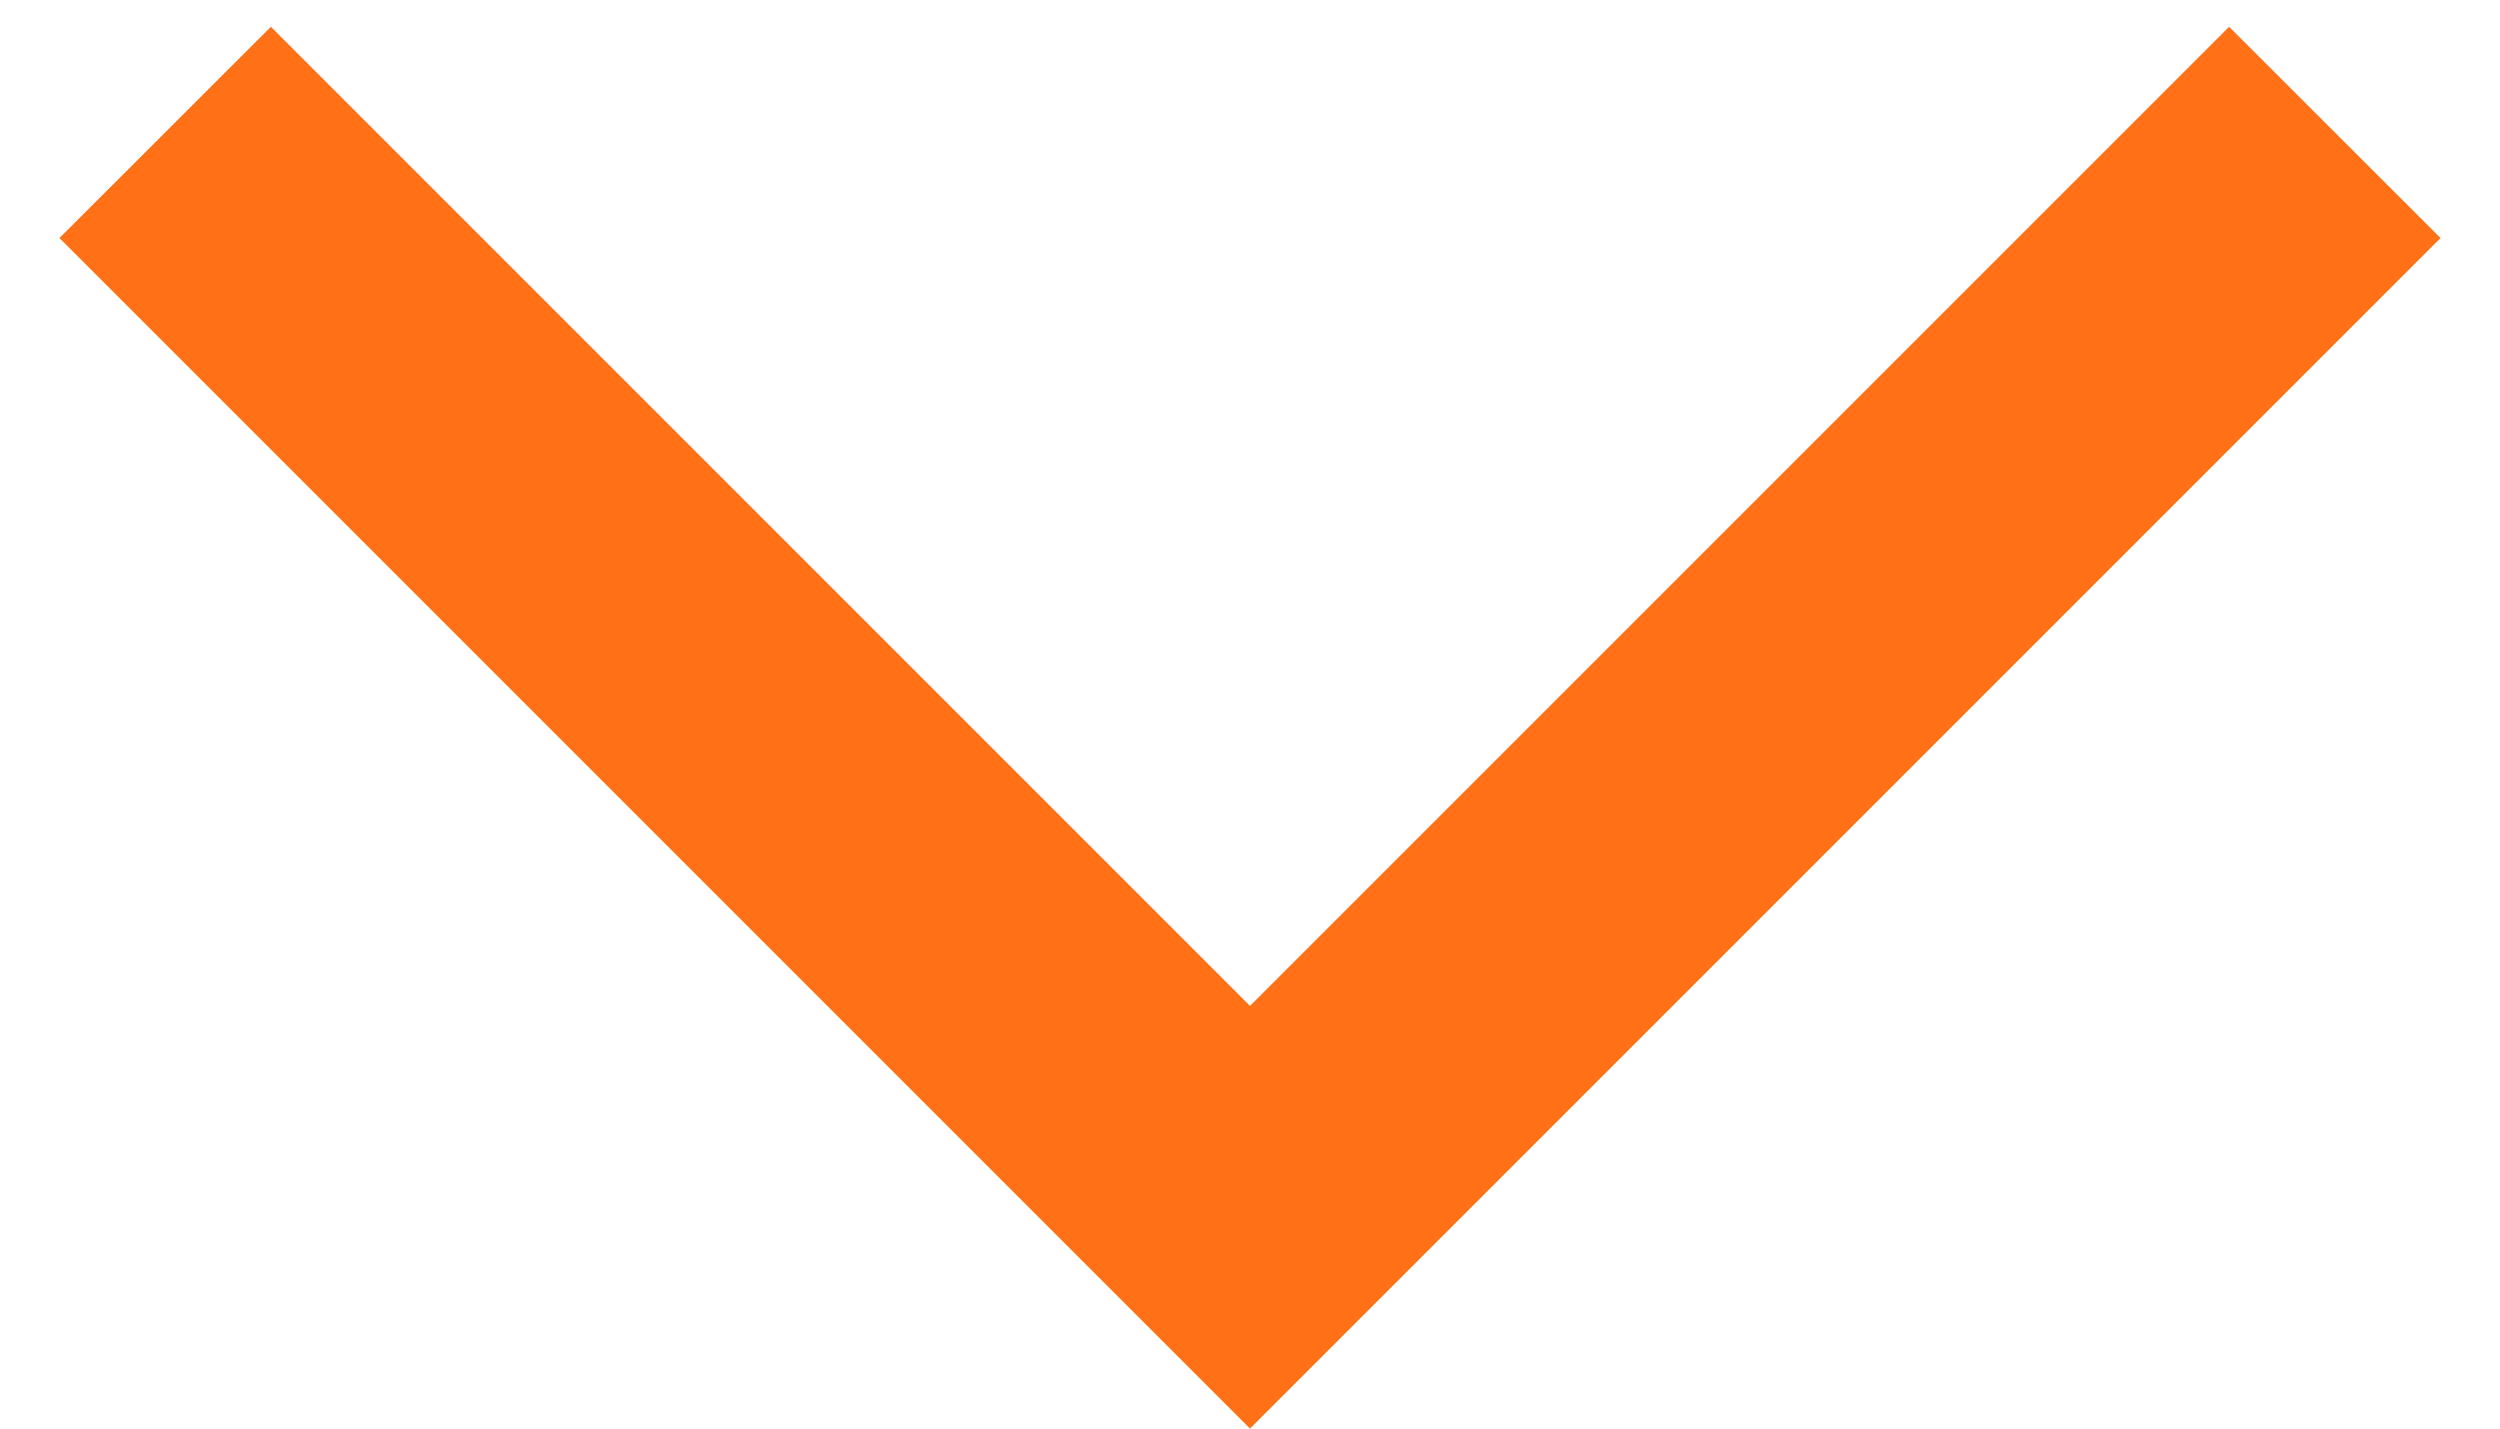 <svg width="14" height="8" viewBox="0 0 14 8" fill="none" xmlns="http://www.w3.org/2000/svg">
<path d="M13.667 1.333L7 8L0.333 1.333L1.517 0.15L7 5.633L12.483 0.15L13.667 1.333Z" fill="#FF7017"/>
</svg>
